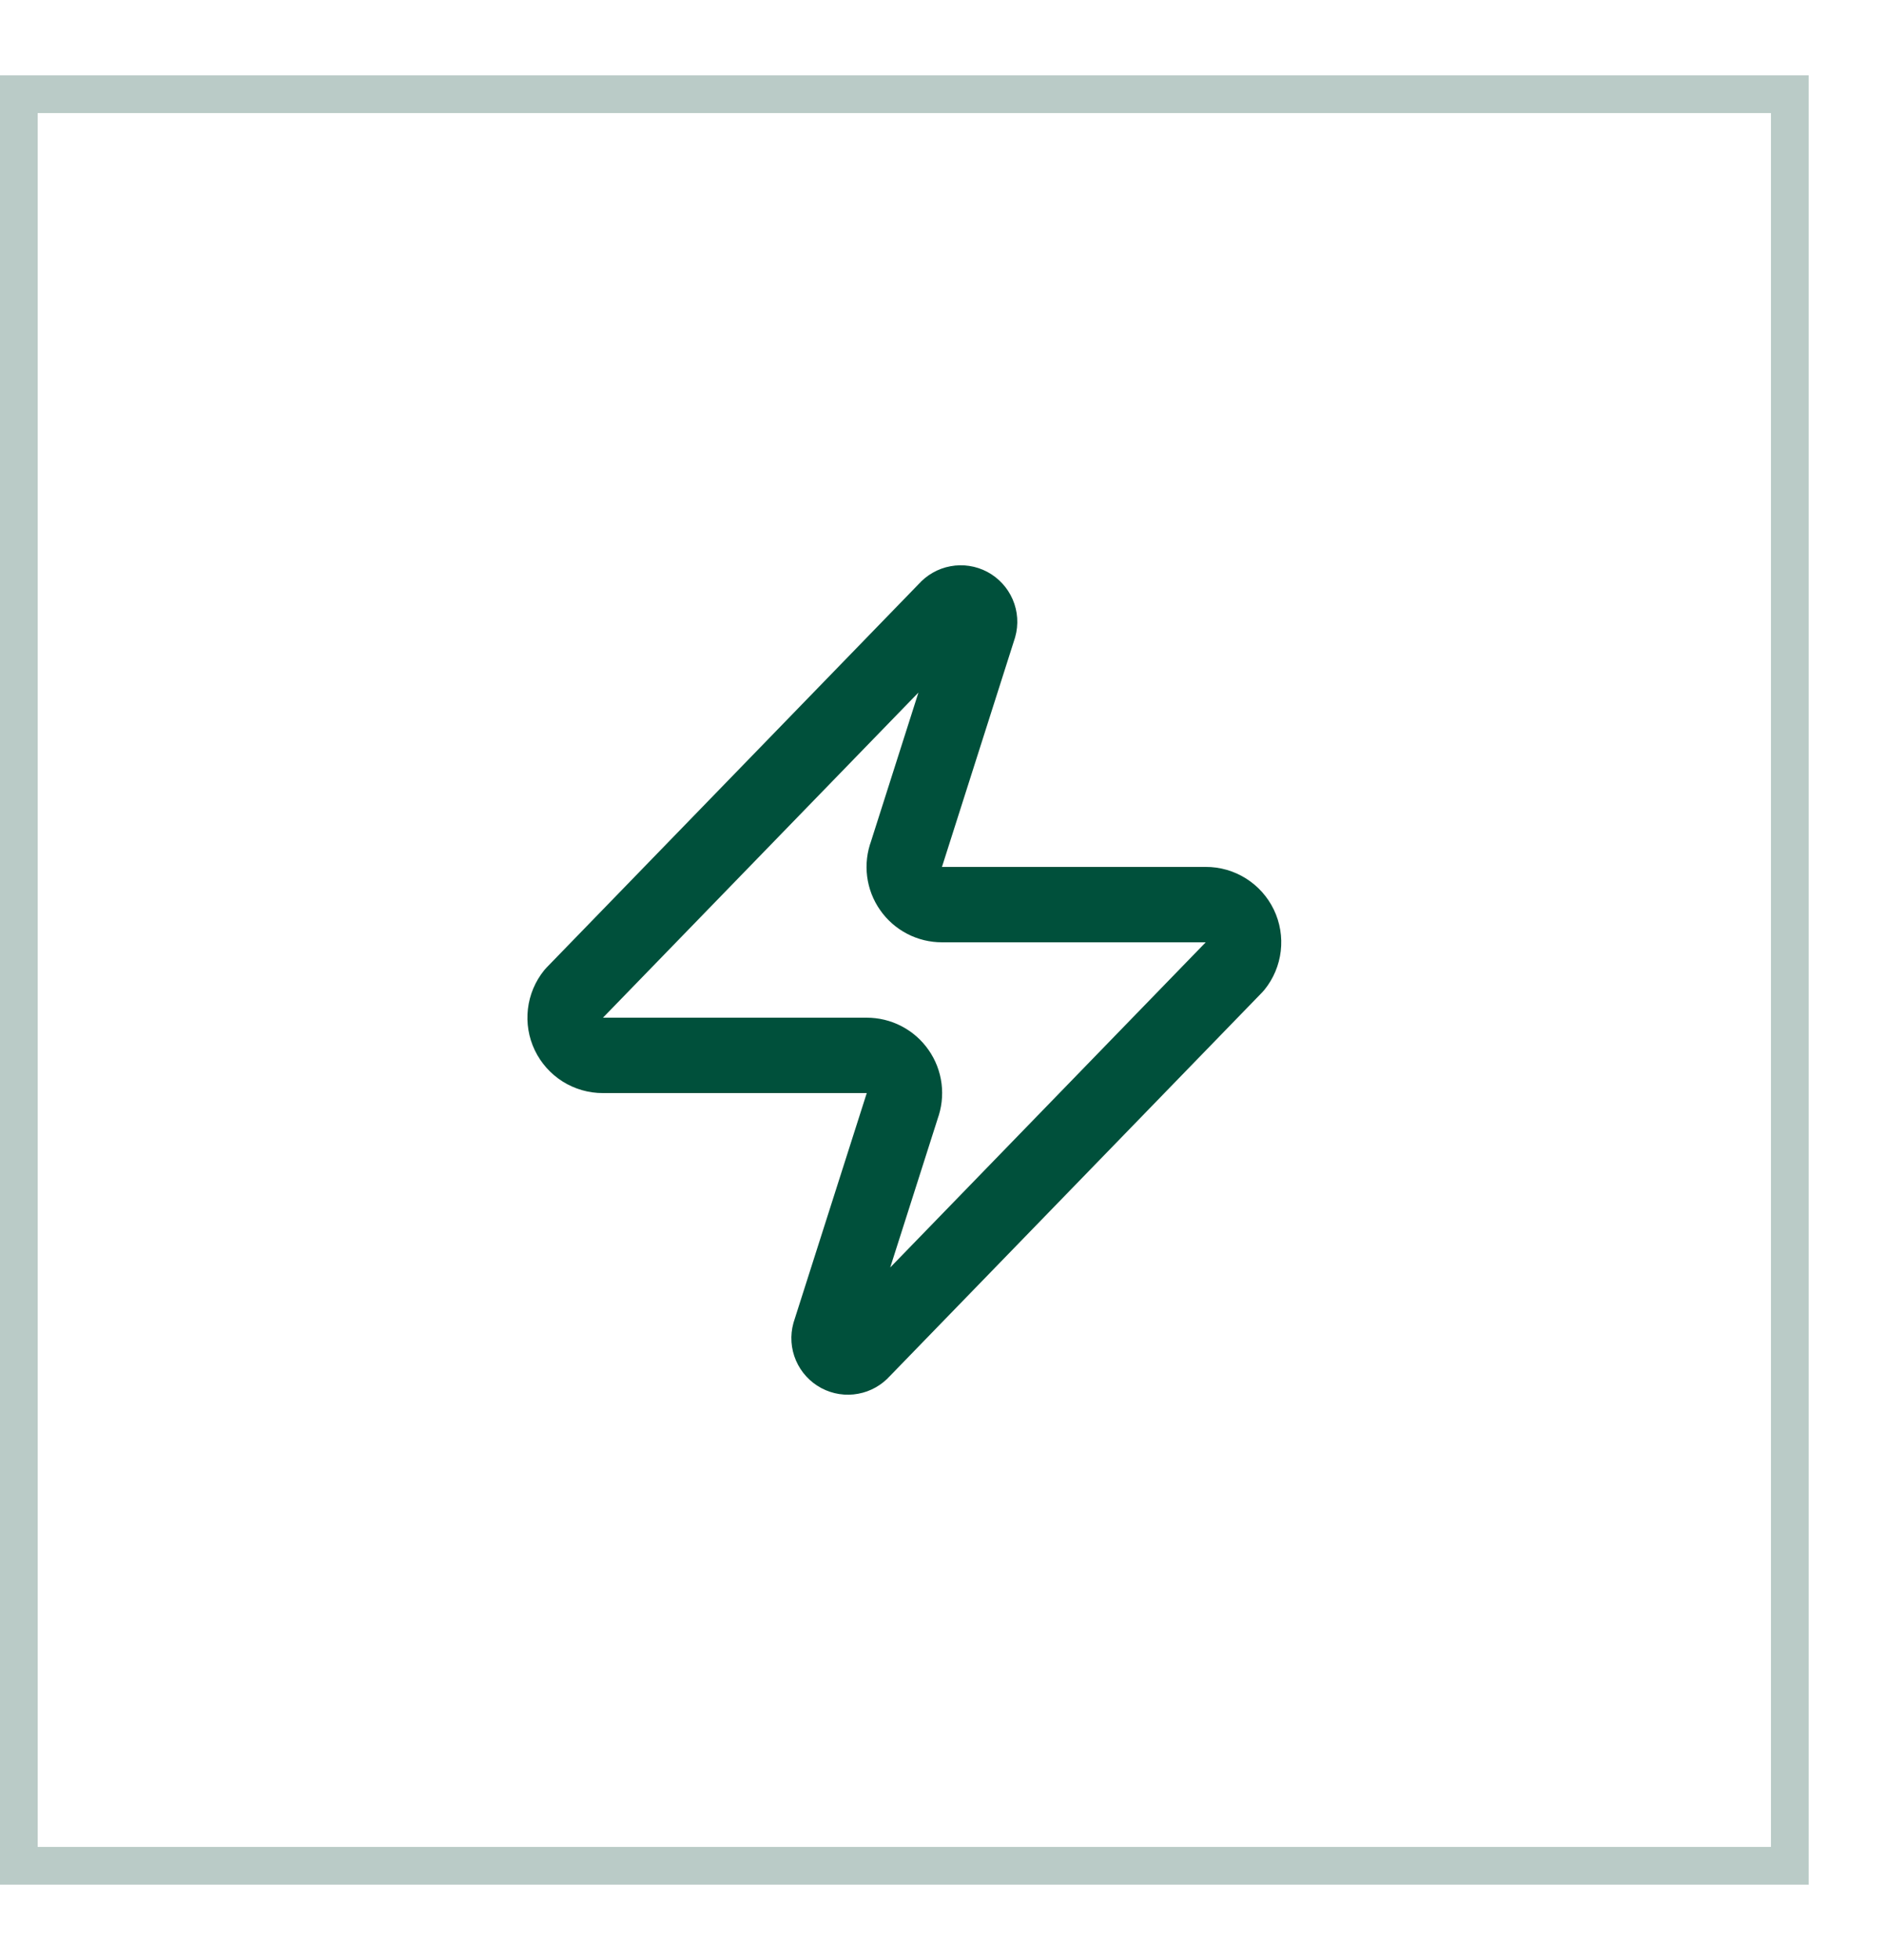 <svg width="50" height="52" viewBox="0 0 50 52" fill="none" xmlns="http://www.w3.org/2000/svg">
<g filter="url(#filter0_d_1872_6646)">
<rect y="1" width="48" height="48" fill="white" shape-rendering="crispEdges"/>
<rect x="0.5" y="1.5" width="47" height="47" stroke="#BACBC7" shape-rendering="crispEdges"/>
<path d="M16 27C15.811 27.001 15.626 26.948 15.465 26.847C15.305 26.746 15.177 26.602 15.095 26.432C15.013 26.261 14.982 26.071 15.004 25.883C15.026 25.695 15.101 25.517 15.22 25.37L25.12 15.17C25.195 15.084 25.296 15.026 25.407 15.006C25.519 14.985 25.634 15.003 25.734 15.056C25.834 15.11 25.913 15.196 25.958 15.3C26.003 15.404 26.011 15.521 25.98 15.63L24.061 21.65C24.004 21.802 23.985 21.965 24.005 22.125C24.025 22.285 24.084 22.439 24.177 22.571C24.269 22.704 24.392 22.812 24.536 22.887C24.679 22.962 24.839 23 25 23H32.001C32.19 22.999 32.375 23.052 32.535 23.153C32.696 23.254 32.824 23.398 32.906 23.568C32.988 23.739 33.019 23.929 32.997 24.117C32.975 24.305 32.9 24.483 32.781 24.63L22.881 34.83C22.806 34.916 22.705 34.974 22.593 34.994C22.482 35.015 22.367 34.997 22.267 34.944C22.167 34.89 22.088 34.804 22.043 34.7C21.998 34.596 21.99 34.479 22.02 34.37L23.941 28.35C23.997 28.198 24.016 28.035 23.996 27.875C23.976 27.715 23.917 27.561 23.824 27.429C23.732 27.296 23.609 27.188 23.465 27.113C23.322 27.038 23.162 27 23 27H16Z" stroke="#00503B" stroke-width="2" stroke-linecap="round" stroke-linejoin="round"/>
</g>
<defs>
<filter id="filter0_d_1872_6646" x="-2" y="0" width="52" height="52" filterUnits="userSpaceOnUse" color-interpolation-filters="sRGB">
<feFlood flood-opacity="0" result="BackgroundImageFix"/>
<feColorMatrix in="SourceAlpha" type="matrix" values="0 0 0 0 0 0 0 0 0 0 0 0 0 0 0 0 0 0 127 0" result="hardAlpha"/>
<feOffset dy="1"/>
<feGaussianBlur stdDeviation="1"/>
<feComposite in2="hardAlpha" operator="out"/>
<feColorMatrix type="matrix" values="0 0 0 0 0.063 0 0 0 0 0.094 0 0 0 0 0.157 0 0 0 0.05 0"/>
<feBlend mode="normal" in2="BackgroundImageFix" result="effect1_dropShadow_1872_6646"/>
<feBlend mode="normal" in="SourceGraphic" in2="effect1_dropShadow_1872_6646" result="shape"/>
</filter>
</defs>
</svg>
